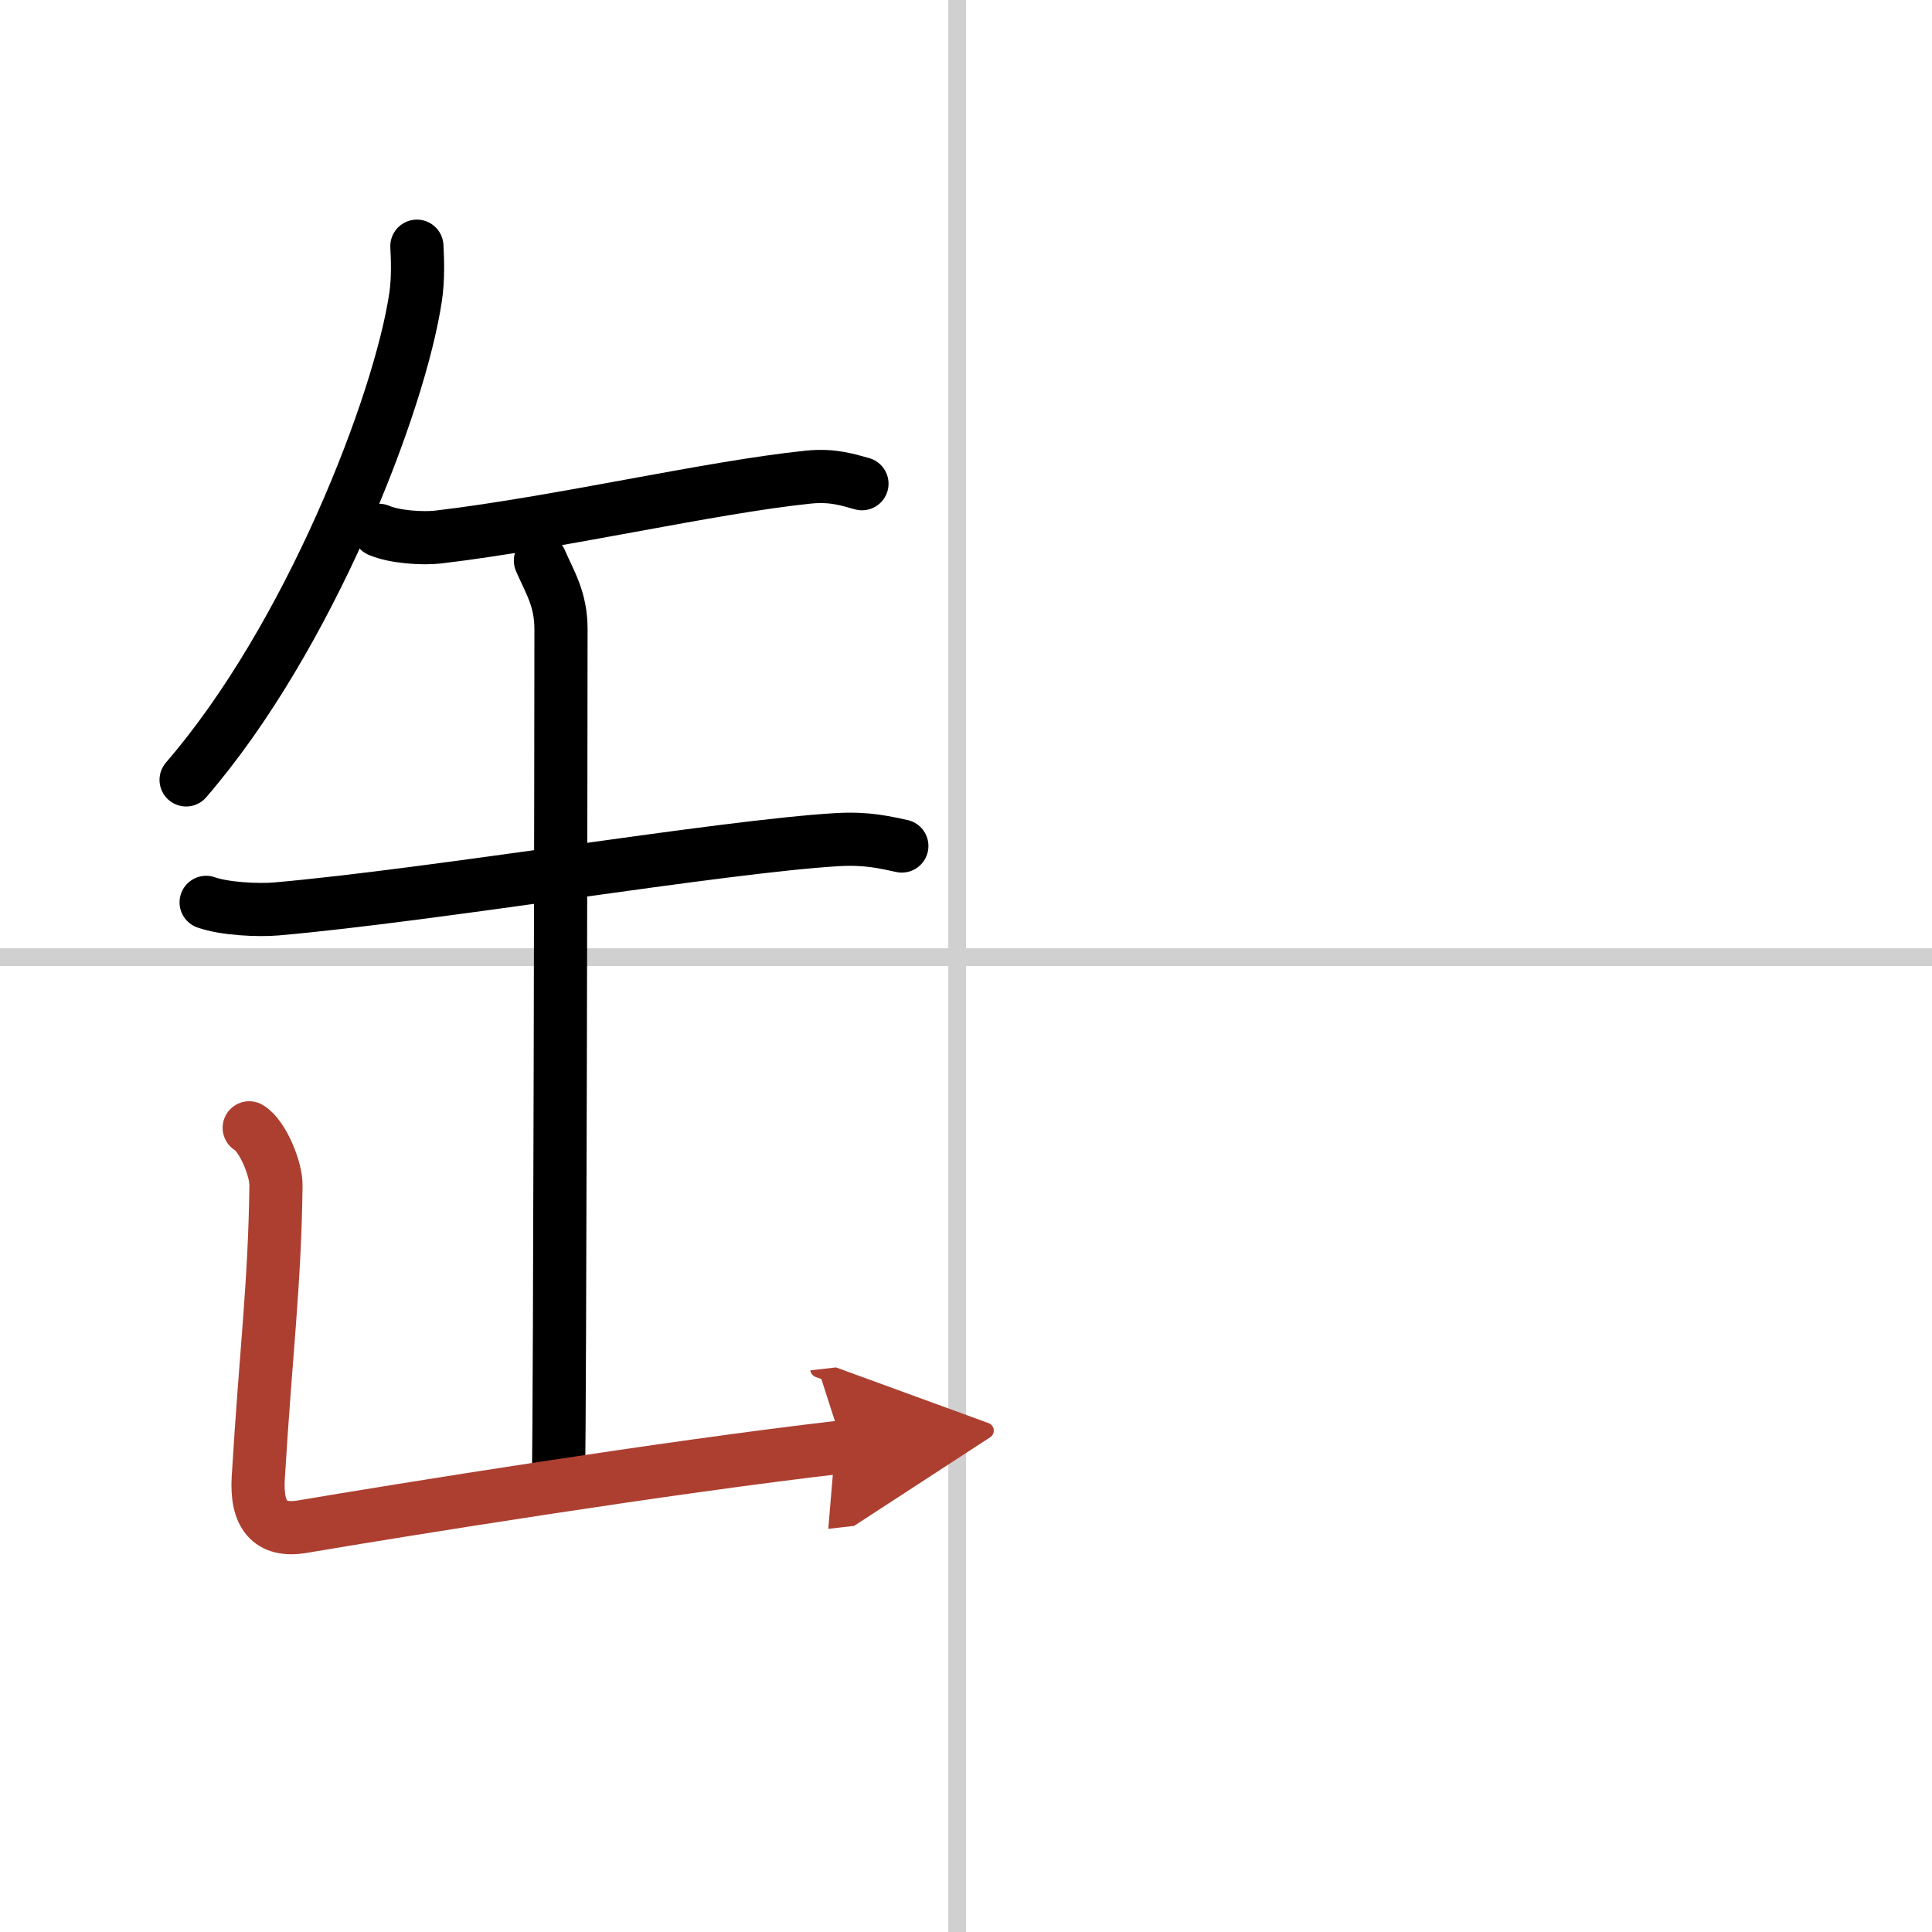 <svg width="400" height="400" viewBox="0 0 109 109" xmlns="http://www.w3.org/2000/svg"><defs><marker id="a" markerWidth="4" orient="auto" refX="1" refY="5" viewBox="0 0 10 10"><polyline points="0 0 10 5 0 10 1 5" fill="#ad3f31" stroke="#ad3f31"/></marker></defs><g fill="none" stroke="#000" stroke-linecap="round" stroke-linejoin="round" stroke-width="3"><rect width="100%" height="100%" fill="#fff" stroke="#fff"/><line x1="54" x2="54" y2="109" stroke="#d0d0d0" stroke-width="1"/><line x2="109" y1="54" y2="54" stroke="#d0d0d0" stroke-width="1"/><path d="M23.52,13.89c0.04,0.71,0.08,1.83-0.07,2.85C22.56,22.75,17.47,35.93,10.5,44"/><path d="m21.38 29.92c0.87 0.38 2.46 0.48 3.33 0.38 6.79-0.8 15.29-2.8 20.88-3.38 1.44-0.15 2.32 0.18 3.04 0.37"/><path d="m11.63 50.91c1.04 0.37 2.94 0.46 3.97 0.37 8.9-0.78 25.15-3.53 31.65-3.91 1.72-0.1 2.76 0.18 3.63 0.36"/><path d="m30.49 31.63c0.54 1.25 1.16 2.16 1.16 3.88 0 6.04-0.06 43.02-0.14 48.12"/><path d="m14.06 63.63c0.76 0.45 1.53 2.34 1.51 3.25-0.07 5.62-0.57 9.37-1 16.5-0.12 2.06 0.62 3.07 2.5 2.75 5.18-0.88 20.68-3.38 30.5-4.5" marker-end="url(#a)" stroke="#ad3f31"/></g></svg>
